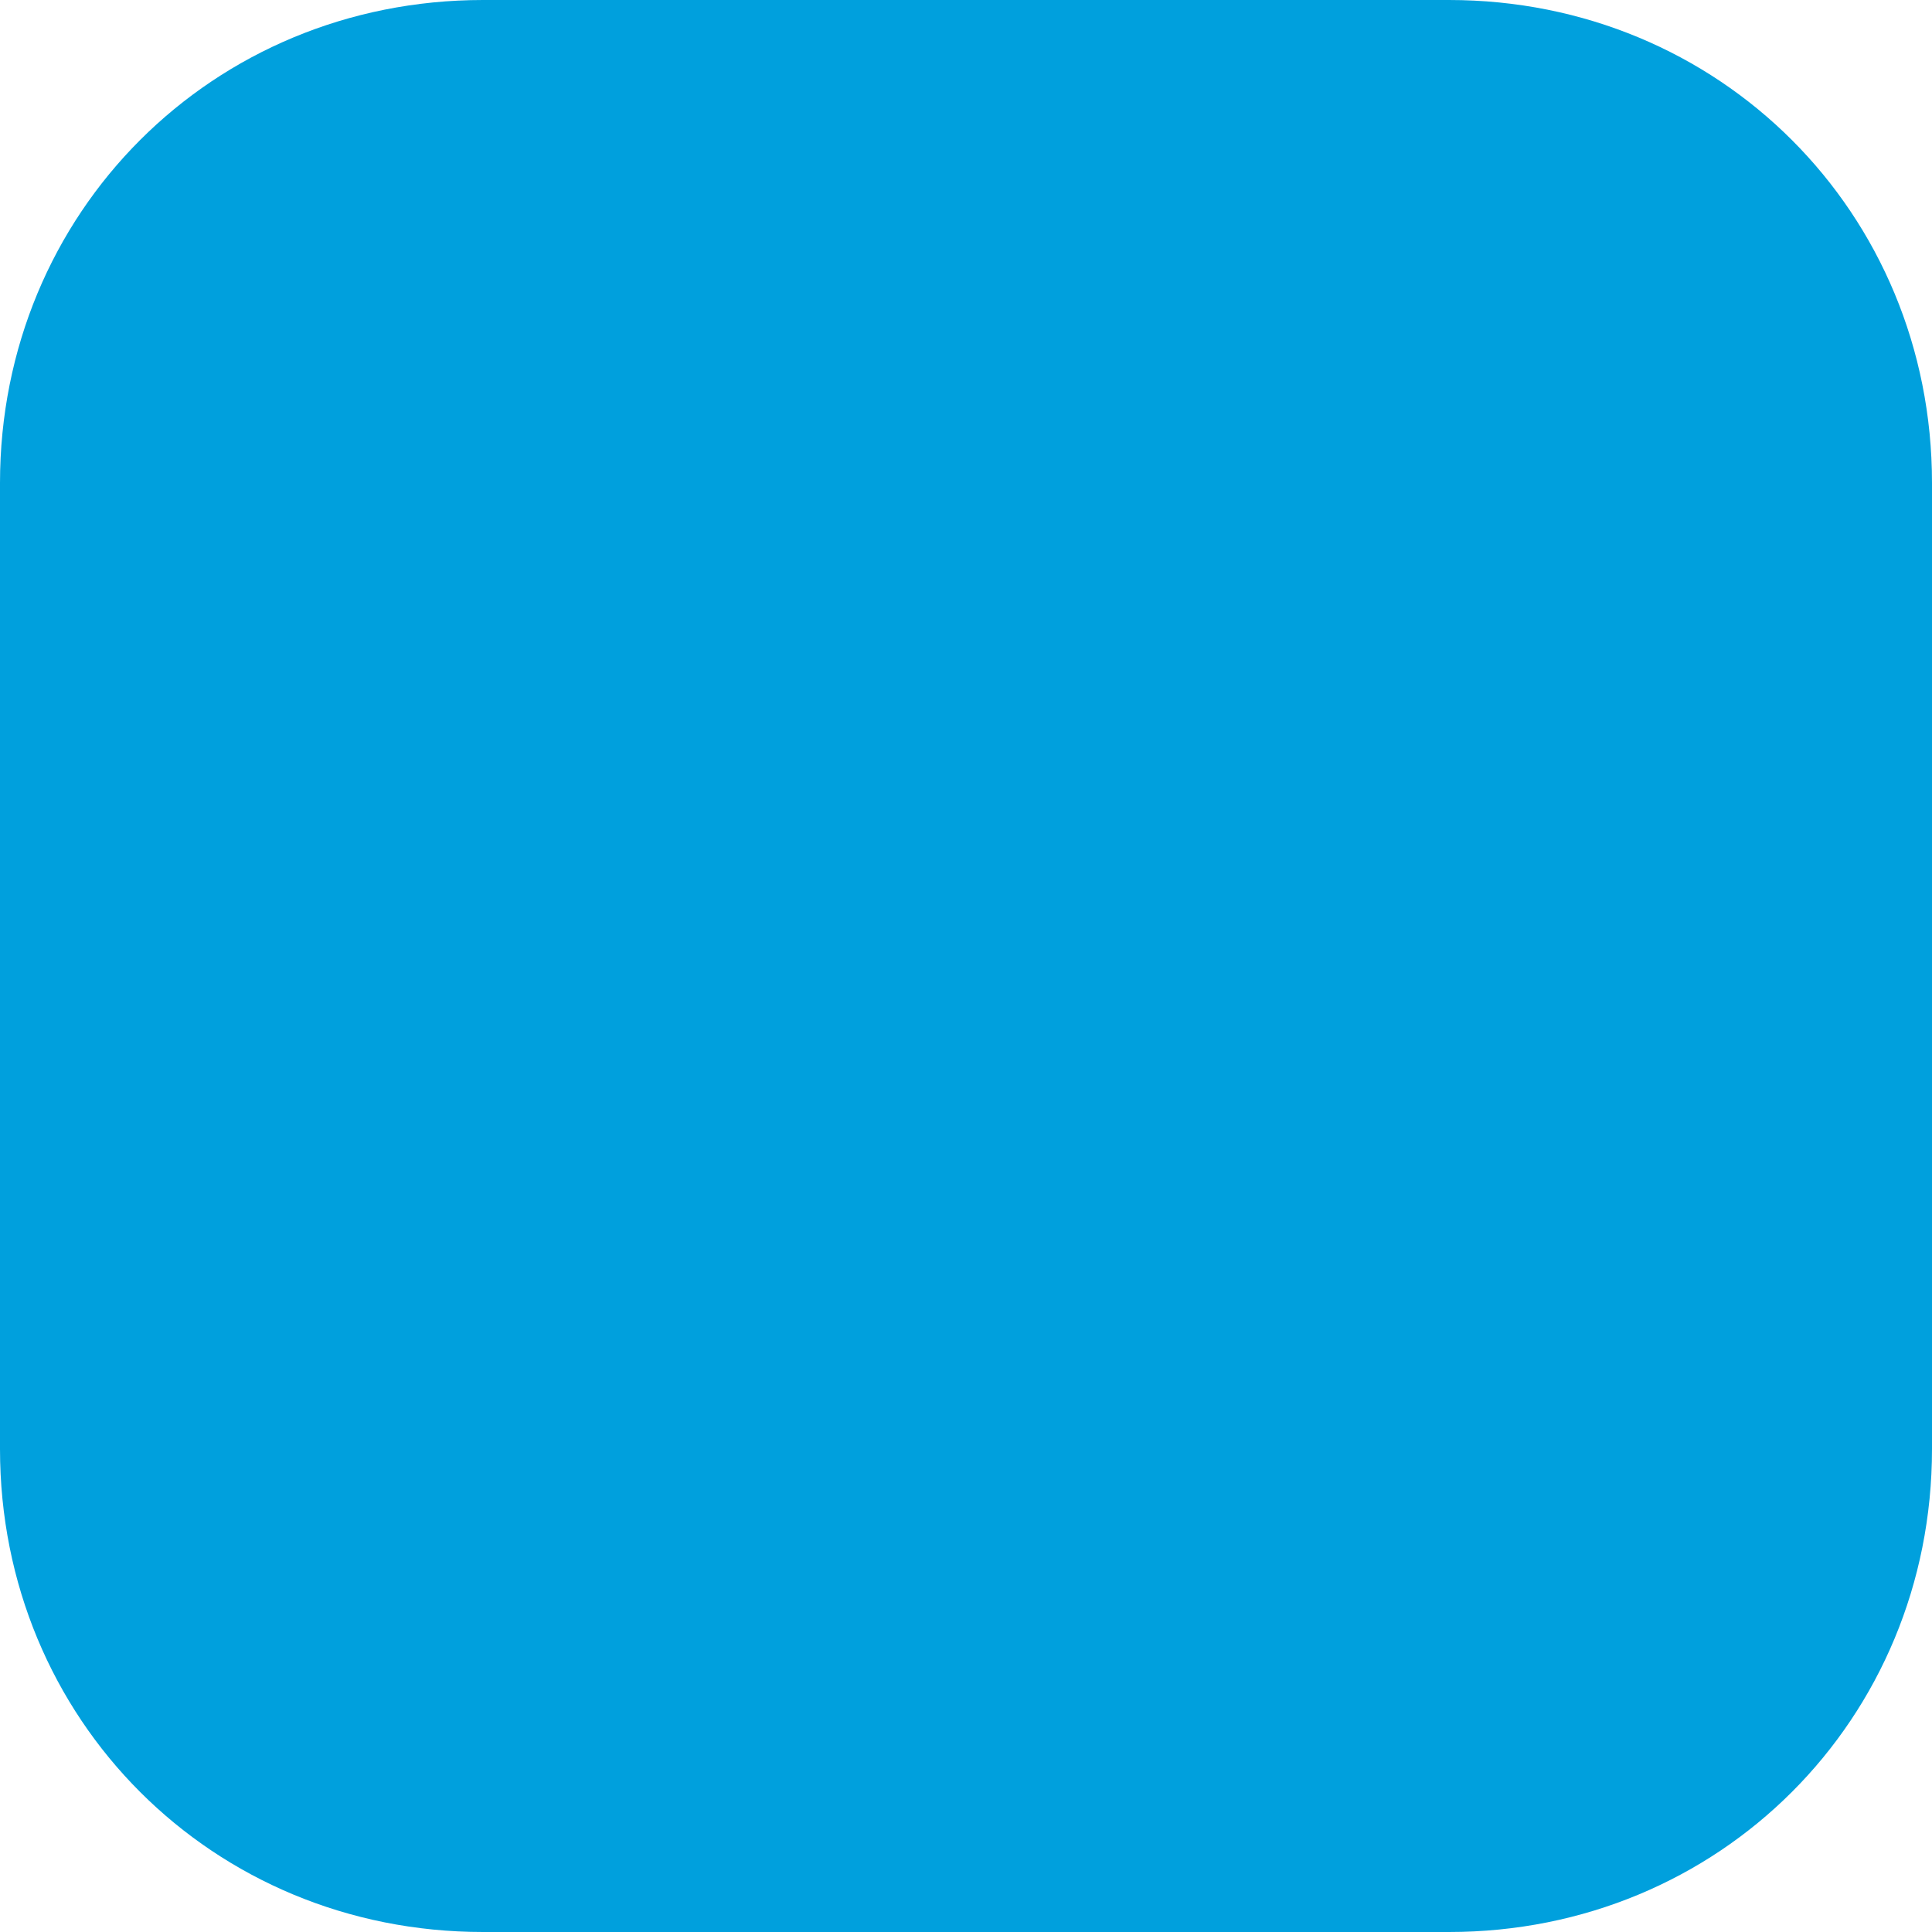 <?xml version="1.0" encoding="utf-8"?>
<!-- Generator: Adobe Illustrator 21.1.0, SVG Export Plug-In . SVG Version: 6.00 Build 0)  -->
<svg version="1.1" id="Laag_1" xmlns="http://www.w3.org/2000/svg" xmlns:xlink="http://www.w3.org/1999/xlink" x="0px" y="0px"
	 viewBox="0 0 20 20" style="enable-background:new 0 0 20 20;" xml:space="preserve">
<style type="text/css">
	.st0{fill:#00A0DD;}
	.st1{fill:#F28A00;}
	.st2{fill:#78B82A;}
</style>
<path class="st0" d="M15,20H5c-2.8,0-5-2.2-5-5L0,5c0-2.8,2.2-5,5-5l10,0c2.8,0,5,2.2,5,5v10C20,17.8,17.8,20,15,20z"/>
</svg>
